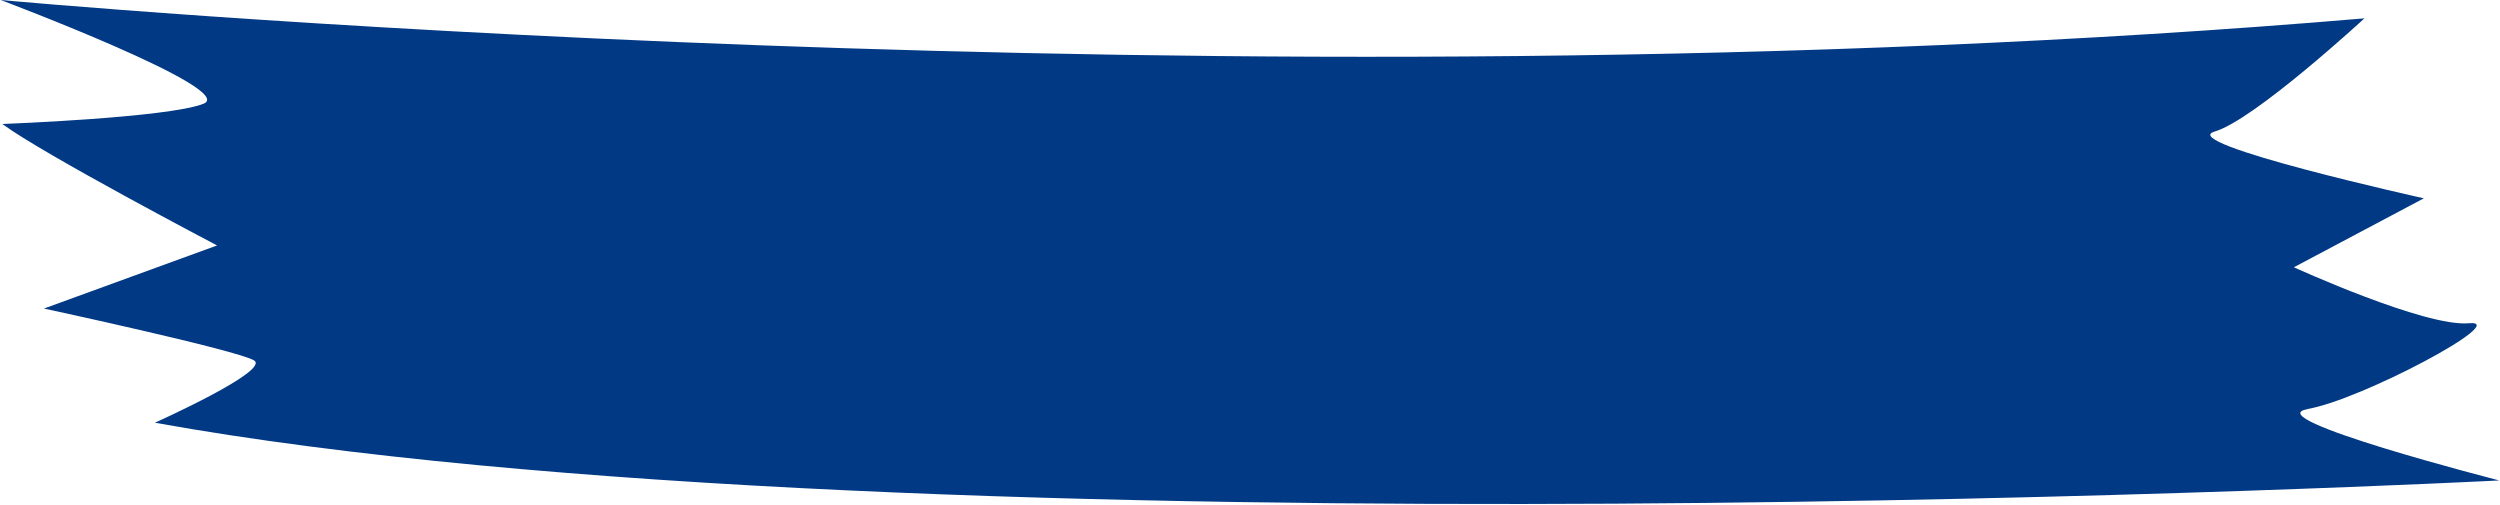 <svg width="768" height="155" viewBox="0 0 768 155" fill="none" xmlns="http://www.w3.org/2000/svg">
<path d="M708.888 125.635C725.06 122.963 771.888 98.088 758.445 99.303C745.002 100.517 704.672 82.105 704.672 82.105L744.605 60.923C744.605 60.923 668.112 43.967 680.315 40.421C692.518 36.874 726.35 5.636 726.35 5.636C378.808 35.174 0.213 0 0.213 0C0.213 0 73.431 27.546 62.518 31.87C51.605 36.194 0.709 38.089 0.709 38.089C13.507 47.514 66.685 75.4 66.685 75.4L13.507 94.785C13.507 94.785 72.886 107.562 78.045 110.72C83.204 113.878 47.587 129.861 47.587 129.861C284.209 172.517 767.771 147.594 767.771 147.594C767.771 147.594 692.766 128.404 708.938 125.683L708.888 125.635Z" fill="#013985"/>
</svg>
